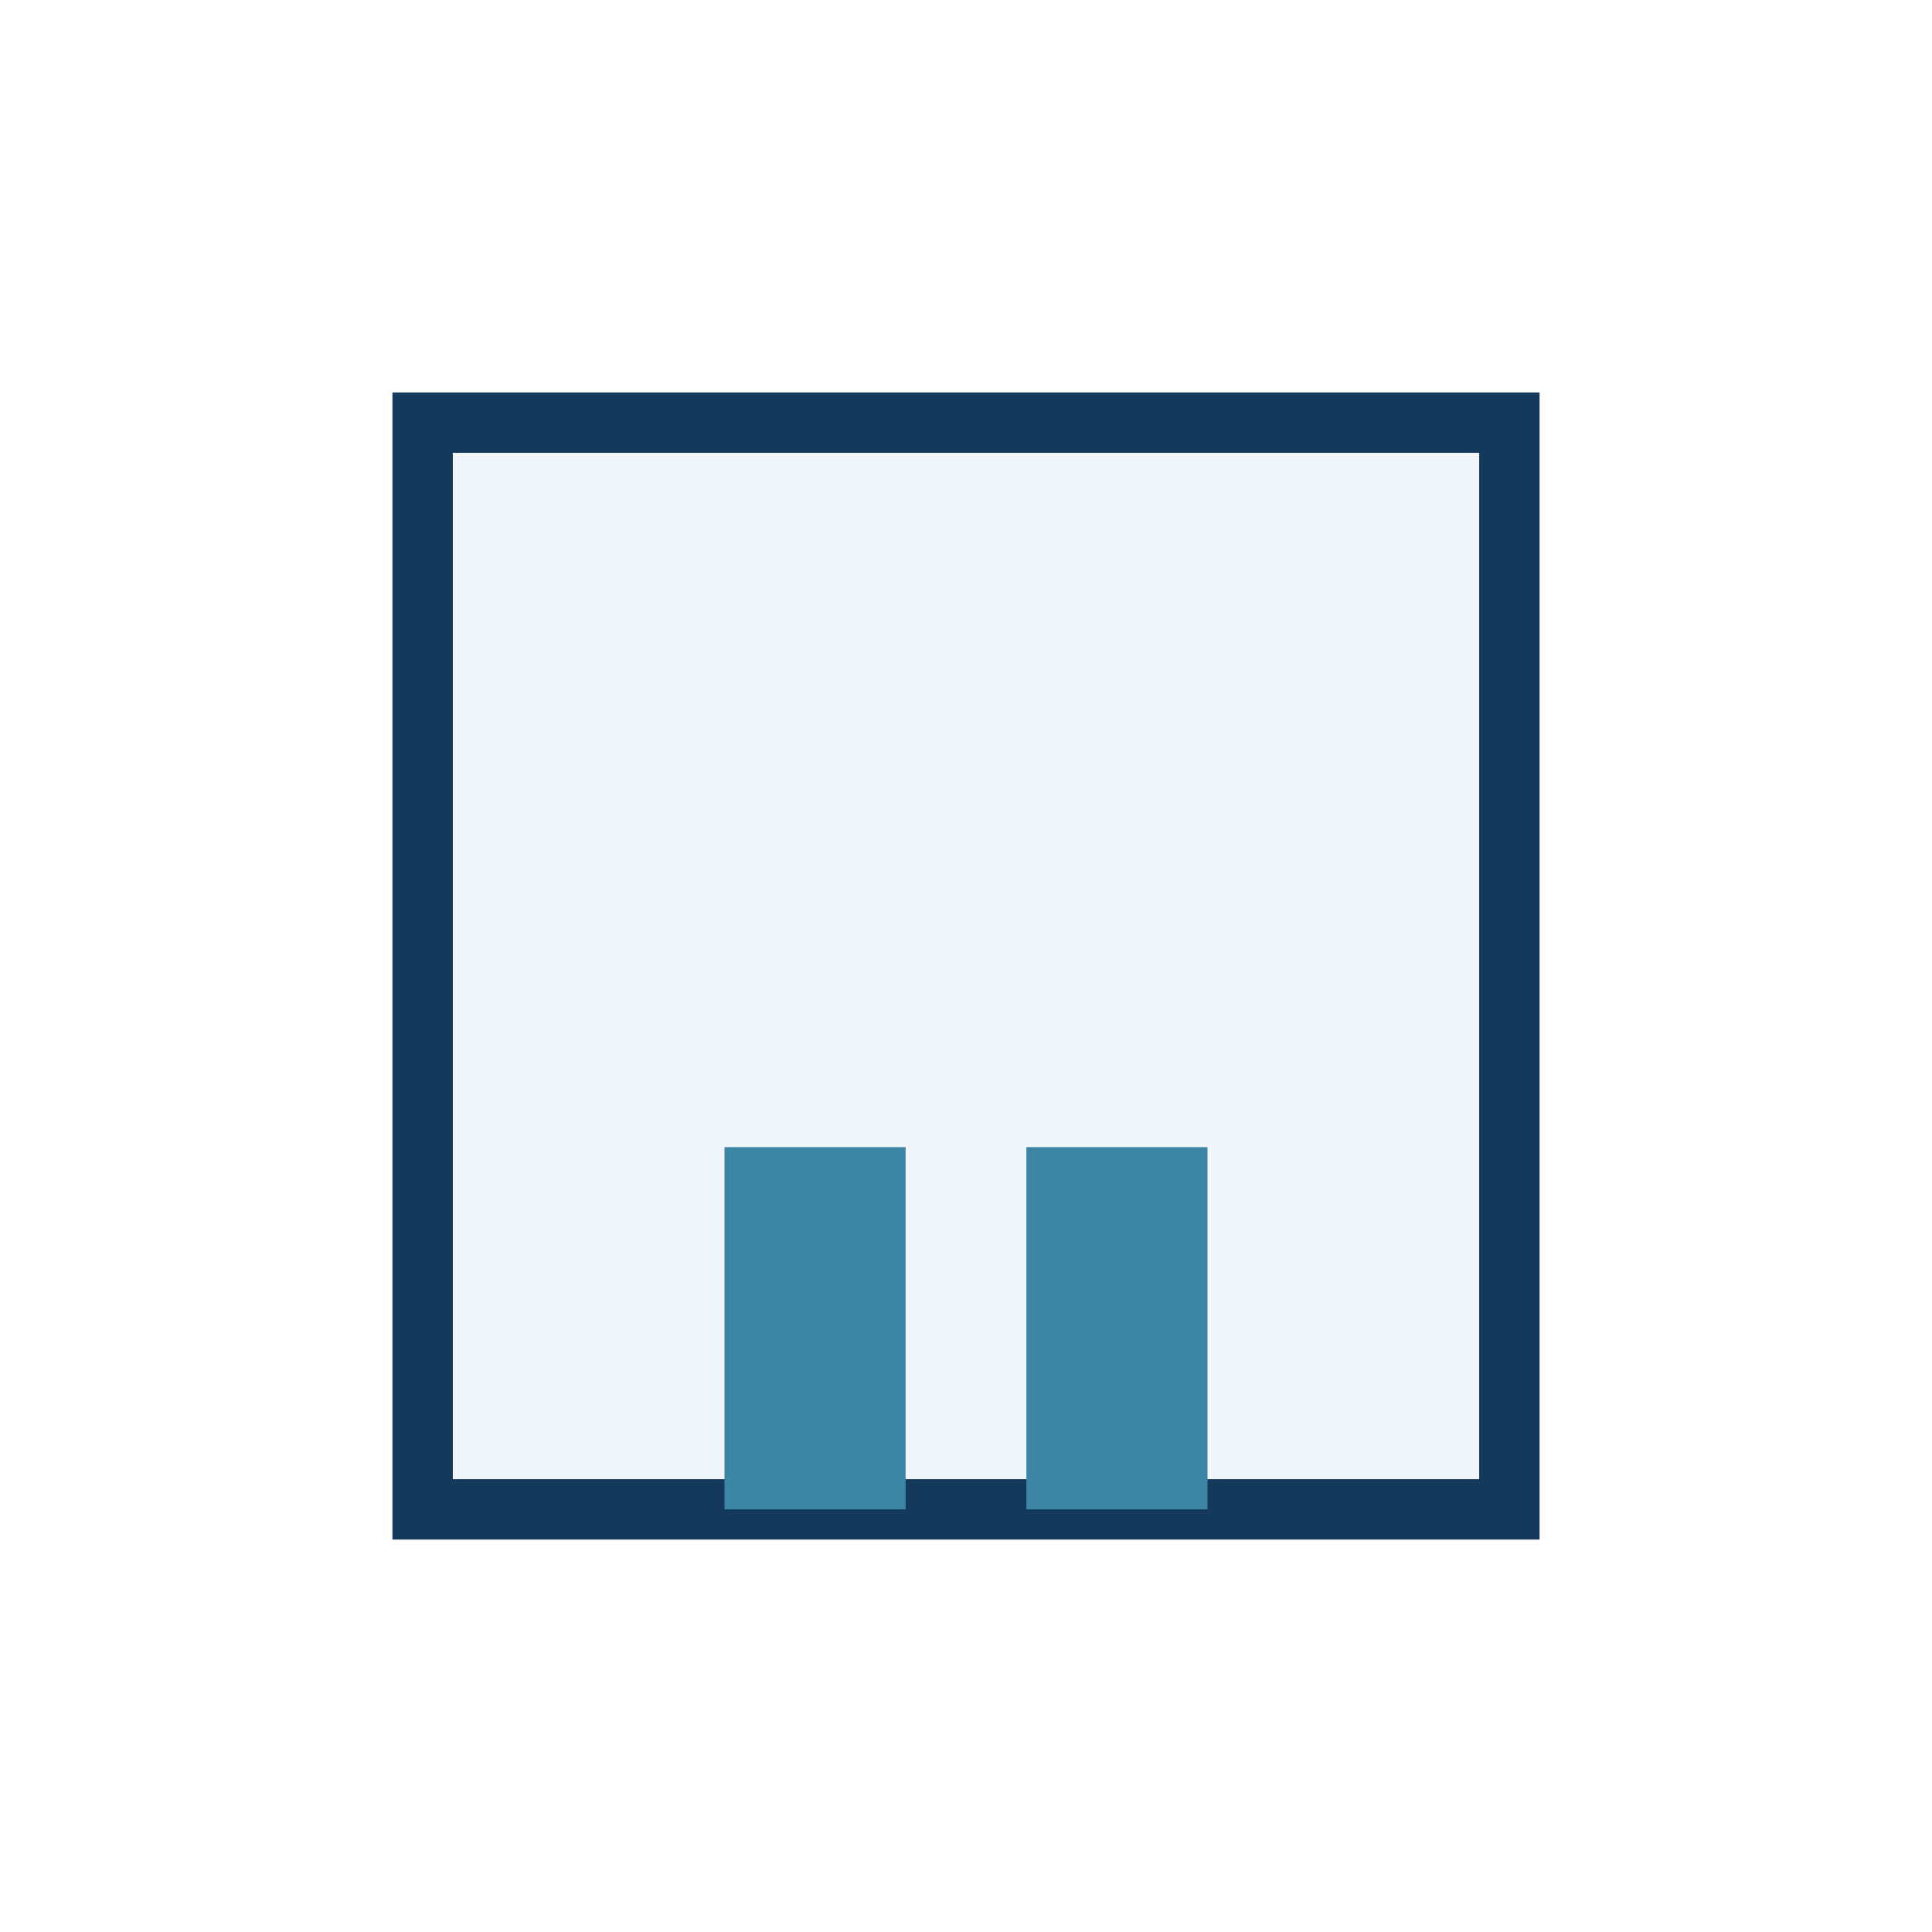 <?xml version="1.0" encoding="UTF-8"?>
<svg xmlns="http://www.w3.org/2000/svg" width="32" height="32" viewBox="0 0 32 32"><rect x="7" y="7" width="18" height="18" fill="#F1F6FA" stroke="#15395B"/><rect x="12" y="19" width="3" height="6" fill="#3C85A5"/><rect x="17" y="19" width="3" height="6" fill="#3C85A5"/></svg>